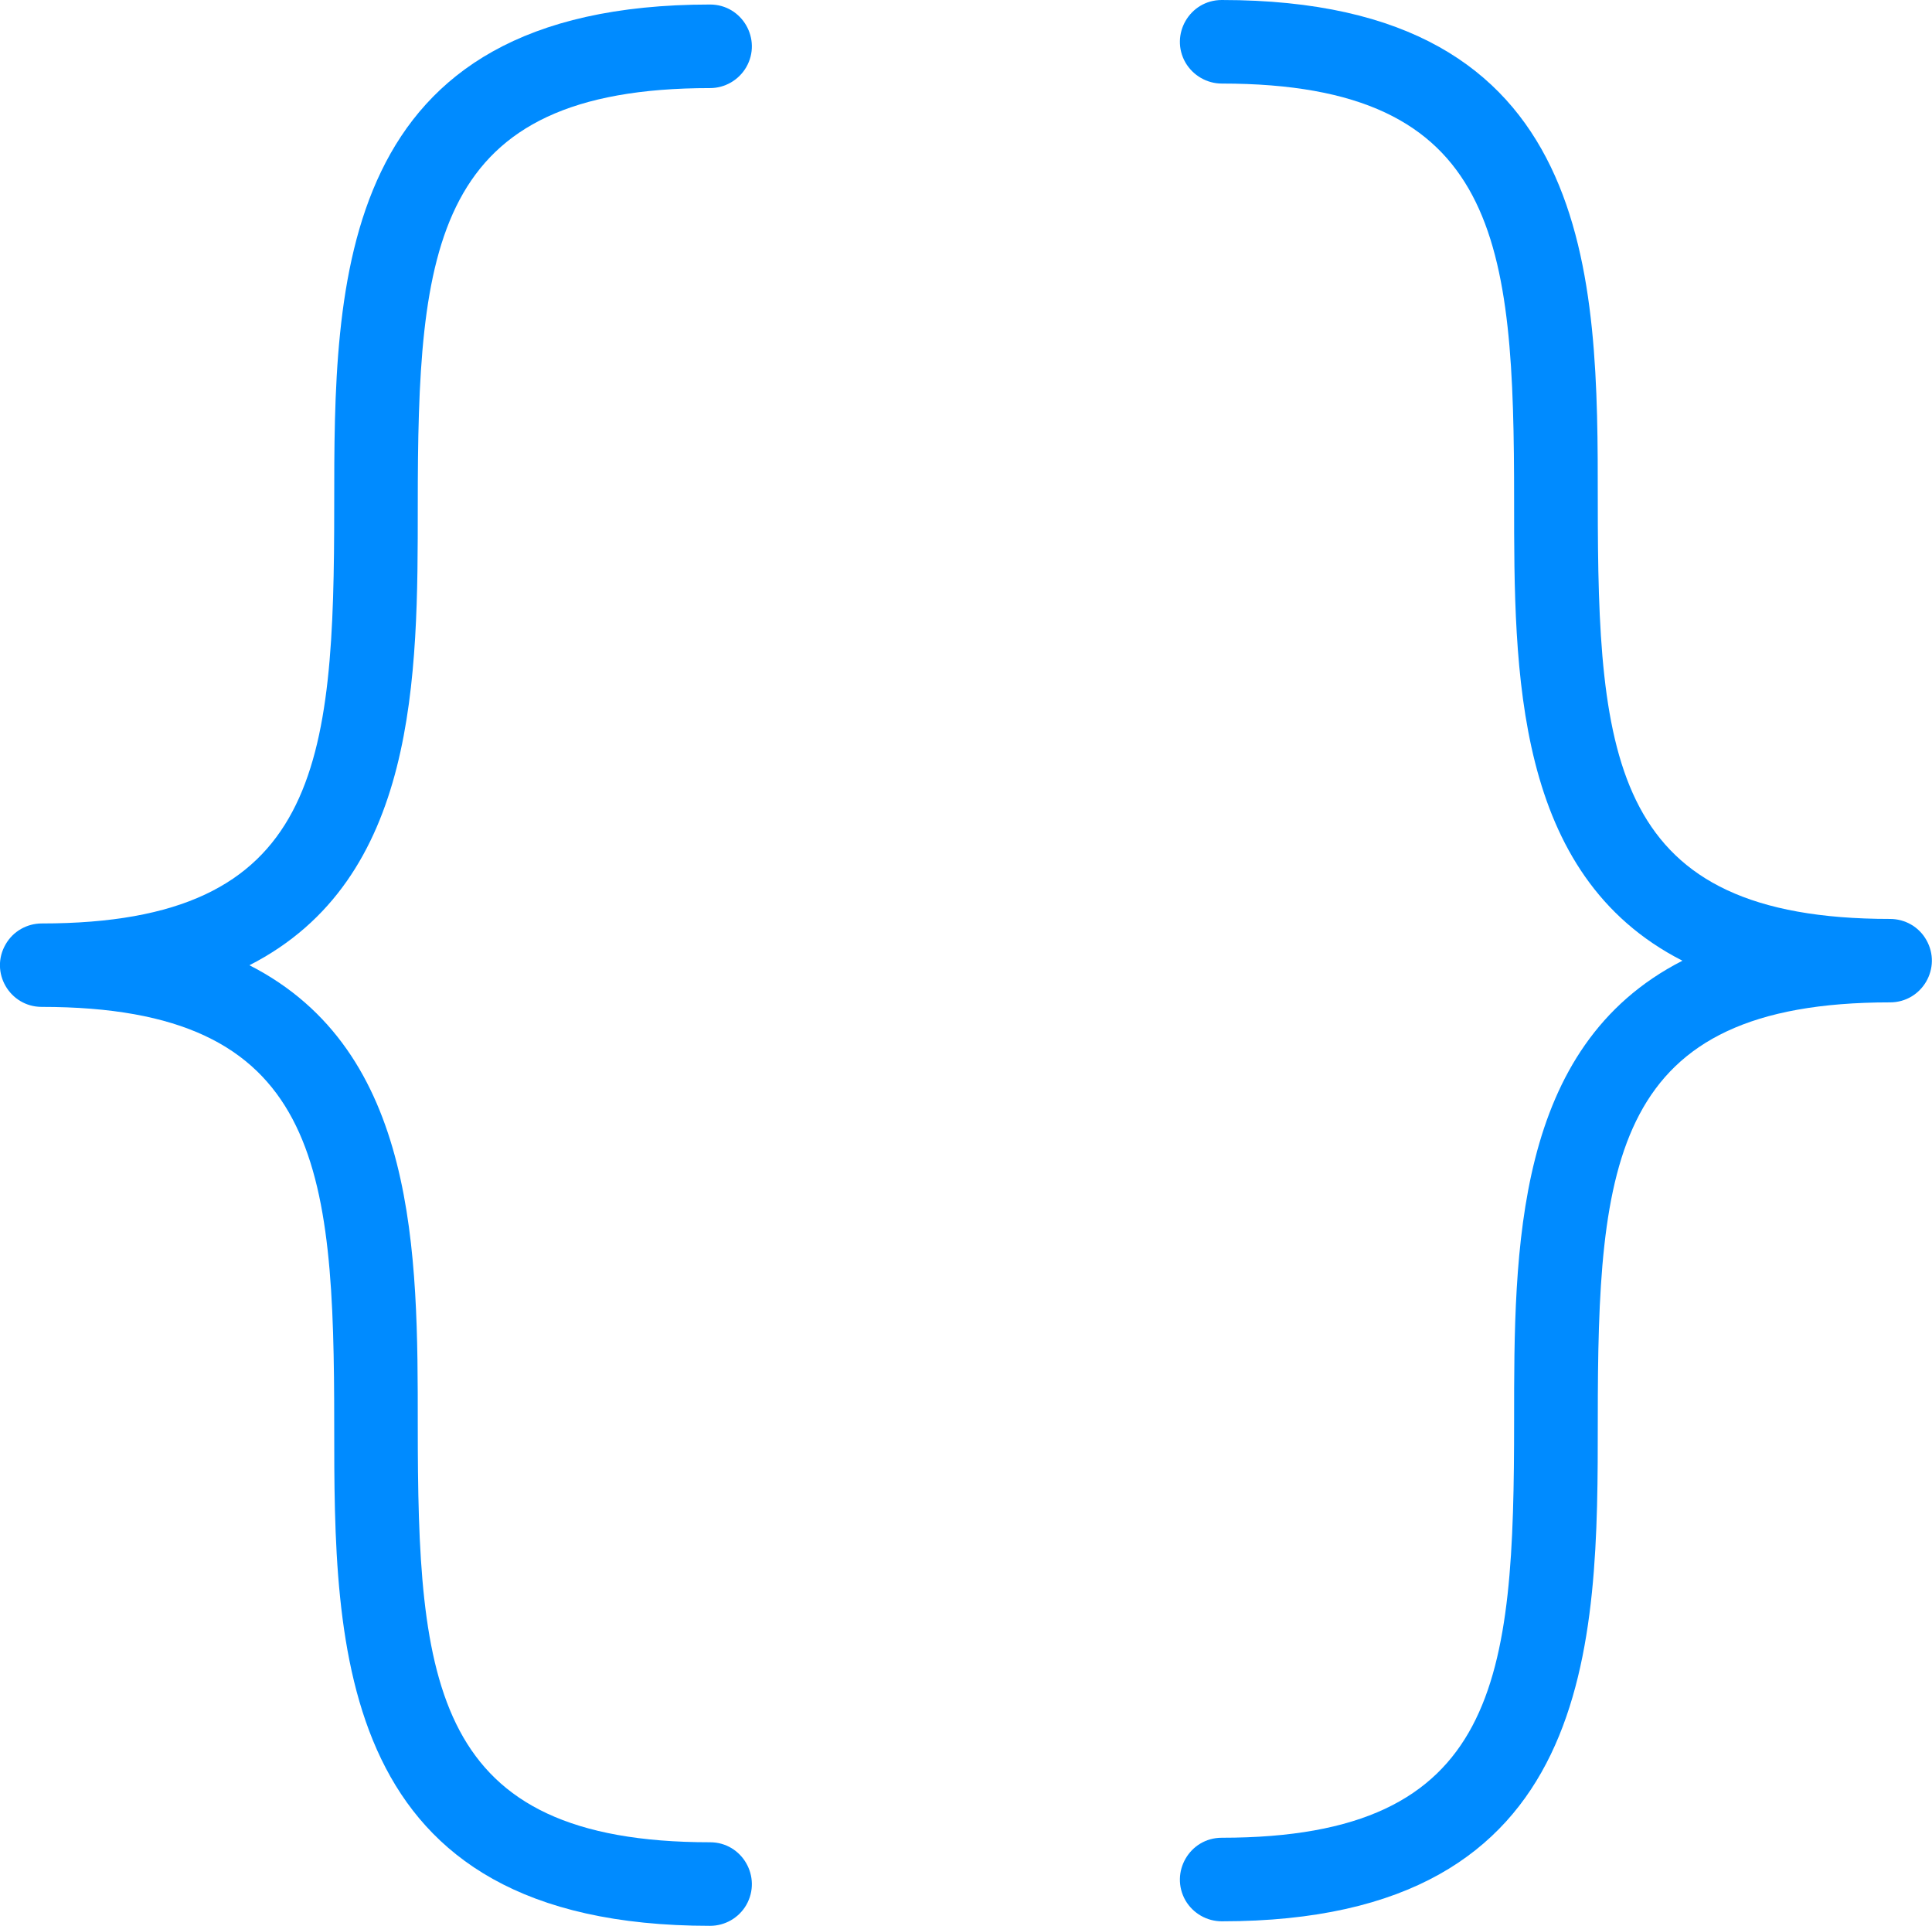 <?xml version="1.0" encoding="utf-8"?>
<svg viewBox="529.222 239.112 15.816 15.764" xmlns="http://www.w3.org/2000/svg">
  <path d="M 531.264 247.013 C 532.642 247.716 532.642 249.376 532.642 250.774 C 532.642 252.893 532.757 254.192 535.035 254.192 C 535.298 254.192 535.462 254.477 535.331 254.706 C 535.27 254.811 535.157 254.876 535.035 254.876 C 531.958 254.876 531.958 252.601 531.958 250.774 C 531.958 248.654 531.842 247.354 529.564 247.354 C 529.301 247.354 529.136 247.07 529.268 246.842 C 529.329 246.735 529.443 246.671 529.564 246.671 C 531.842 246.671 531.958 245.372 531.958 243.252 C 531.958 241.424 531.958 239.149 535.035 239.149 C 535.298 239.149 535.462 239.434 535.331 239.662 C 535.27 239.767 535.157 239.833 535.035 239.833 C 532.757 239.833 532.642 241.132 532.642 243.252 C 532.642 244.65 532.642 246.31 531.264 247.013 Z" style="fill: rgb(0, 139, 255);" transform="matrix(1, 0, 0, 1, -5.684341886080802e-14, 0)"/>
  <path d="M 544.694 246.634 C 542.417 246.634 542.302 245.335 542.302 243.215 C 542.302 241.387 542.302 239.112 539.224 239.112 C 538.96 239.112 538.796 239.397 538.927 239.625 C 538.989 239.73 539.102 239.796 539.224 239.796 C 541.502 239.796 541.617 241.095 541.617 243.215 C 541.617 244.613 541.617 246.273 542.995 246.976 C 541.617 247.679 541.617 249.339 541.617 250.737 C 541.617 252.856 541.502 254.155 539.224 254.155 C 538.96 254.155 538.796 254.44 538.927 254.669 C 538.989 254.774 539.102 254.839 539.224 254.839 C 542.302 254.839 542.302 252.564 542.302 250.737 C 542.302 248.617 542.417 247.317 544.694 247.317 C 544.958 247.317 545.122 247.033 544.991 246.805 C 544.93 246.698 544.817 246.634 544.694 246.634 Z" style="fill: rgb(0, 139, 255); paint-order: fill;" transform="matrix(1, 0, 0, 1, -5.684341886080802e-14, 0)"/>
</svg>
